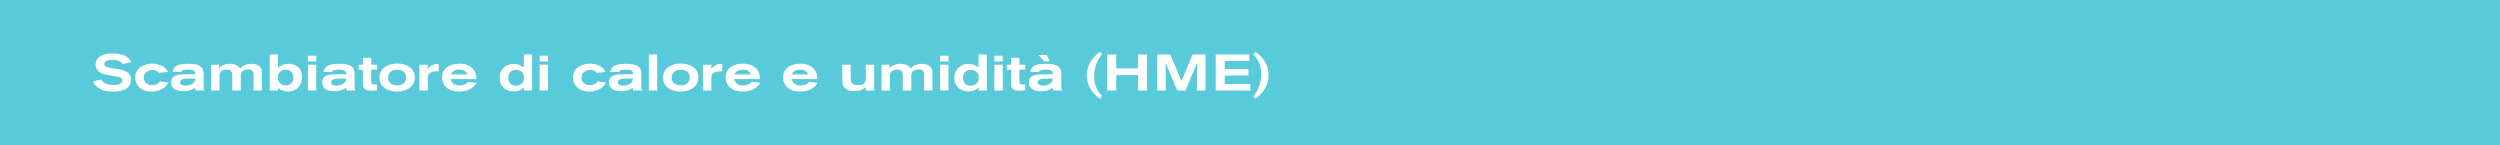 <?xml version="1.0" encoding="utf-8"?>
<!-- Generator: Adobe Illustrator 24.1.0, SVG Export Plug-In . SVG Version: 6.00 Build 0)  -->
<svg version="1.1" id="Layer_1" xmlns="http://www.w3.org/2000/svg" xmlns:xlink="http://www.w3.org/1999/xlink" x="0px" y="0px"
	 width="980px" height="57px" viewBox="0 0 980 57" style="enable-background:new 0 0 980 57;" xml:space="preserve">
<style type="text/css">
	.st0{fill:#59CAD9;}
	.st1{fill:#FFFFFF;}
</style>
<rect class="st0" width="980" height="57"/>
<g>
	<path class="st1" d="M39.641,31.126c0.84,1.78,3.041,2.2,4.781,2.2c0.68,0,3.521-0.08,3.521-1.86c0-1.16-1.36-1.36-3.101-1.62
		c-2.62-0.4-4.001-0.601-5.141-1.141c-0.641-0.3-2.221-1.221-2.221-3.36c0-3.141,3.101-4.421,6.602-4.421
		c4.141,0,6.281,1.38,7.401,3.38l-3.341,0.841c-0.76-1.44-2.721-1.7-4.161-1.7c-0.66,0-3.08,0.04-3.08,1.64
		c0,0.721,0.5,1.021,1.12,1.221c1,0.3,3.521,0.68,4.541,0.86c1.84,0.319,4.761,0.88,4.761,4.021c0,3.881-3.601,4.741-7.182,4.741
		c-4.121,0-6.341-1.381-7.722-3.98L39.641,31.126z"/>
	<path class="st1" d="M66.023,32.366c-1.2,2.38-3.941,3.54-6.502,3.54c-4.9,0-6.521-3.24-6.521-5.48
		c0-3.801,3.401-5.481,6.682-5.481c1.921,0,5.081,0.74,6.142,3.261l-3.44,0.36c-0.221-0.261-0.94-1.141-2.701-1.141
		c-1.7,0-3.341,1.12-3.341,2.98c0,0.801,0.5,3.001,3.321,3.001c0.399,0,2.28-0.08,3-1.521L66.023,32.366z"/>
	<path class="st1" d="M76.682,35.486c-0.18-0.58-0.199-0.9-0.199-1.08c-1.101,0.66-2.261,1.36-4.441,1.36
		c-4.341,0-4.921-2.181-4.921-3.381c0-3.141,2.841-3.261,6.241-3.261h3.141v-0.42c0-1.36-1.801-1.42-2.86-1.42
		c-1.7,0-2.541,0.34-2.661,0.939c0,0-3.12-0.04-3.341-0.04c0.061-0.34,0.181-1.08,0.841-1.78c0.92-0.96,2.5-1.4,5.261-1.4
		c2.561,0,4.661,0.4,5.541,1.721c0.54,0.8,0.54,1.9,0.54,2.78v4.741c0,0.761,0.2,0.9,0.461,1.24H76.682z M74.542,30.806
		c-2.261,0-3.961,0.14-3.961,1.46c0,1.28,1.8,1.301,2.22,1.301c1.86,0,3.682-1.021,3.682-2.521v-0.24H74.542z"/>
	<path class="st1" d="M99.403,35.486v-6.121c0-1.42-0.6-2.141-2.22-2.141c-0.761,0-1.32,0.2-1.581,0.32
		c-1.16,0.561-1.2,1.521-1.2,2.641v5.301h-3.341v-5.861c0-1.08-0.26-2.32-2.16-2.32c-1.42,0-2.86,0.4-2.86,2.561v5.621H82.76V25.364
		h3.121v1.561c0.62-1.08,2.101-1.921,4.261-1.921c1.641,0,3.321,0.58,3.961,1.921c1.061-1.4,2.801-1.9,4.461-1.9
		c2.261,0,4.121,0.88,4.121,3.36v7.102H99.403z"/>
	<path class="st1" d="M108.98,21.363v5.182c0.94-0.841,2.261-1.541,4.221-1.541c2.841,0,5.241,1.821,5.241,5.241
		c0,2.141-1.3,5.602-5.581,5.602c-0.72,0-2.2-0.08-3.881-1.36v1h-3.28V21.363H108.98z M112.102,27.325c-1.7,0-3.161,1-3.161,3.141
		c0,1.88,1.28,3,3.141,3c1.44,0,2.941-0.899,2.941-3.08C115.022,28.585,113.962,27.325,112.102,27.325z"/>
	<path class="st1" d="M120.7,24.084v-2.24h3.28v2.24H120.7z M120.7,35.486V25.364h3.28v10.122H120.7z"/>
	<path class="st1" d="M135.861,35.486c-0.18-0.58-0.199-0.9-0.199-1.08c-1.101,0.66-2.261,1.36-4.441,1.36
		c-4.341,0-4.921-2.181-4.921-3.381c0-3.141,2.841-3.261,6.241-3.261h3.141v-0.42c0-1.36-1.801-1.42-2.86-1.42
		c-1.7,0-2.541,0.34-2.661,0.939c0,0-3.12-0.04-3.341-0.04c0.061-0.34,0.181-1.08,0.841-1.78c0.92-0.96,2.5-1.4,5.261-1.4
		c2.561,0,4.661,0.4,5.541,1.721c0.54,0.8,0.54,1.9,0.54,2.78v4.741c0,0.761,0.2,0.9,0.461,1.24H135.861z M133.722,30.806
		c-2.261,0-3.961,0.14-3.961,1.46c0,1.28,1.8,1.301,2.22,1.301c1.86,0,3.682-1.021,3.682-2.521v-0.24H133.722z"/>
	<path class="st1" d="M140.6,27.305v-1.94h1.641v-2.7h3.28v2.7h2.261v1.94h-2.261v4.581c0,0.96,0.28,1.221,1.301,1.221
		c0.319,0,0.66-0.04,0.979-0.061v2.36c-0.9,0.101-1.76,0.16-2.66,0.16c-1.04,0-2.9-0.26-2.9-2.641v-5.621H140.6z"/>
	<path class="st1" d="M155.681,35.906c-2.78,0-6.941-1.16-6.941-5.501c0-3.12,2.601-5.501,7.042-5.501
		c3.541,0,6.821,1.801,6.821,5.361C162.603,34.347,158.882,35.906,155.681,35.906z M155.721,27.305c-2.22,0-3.58,1.261-3.58,3.161
		c0,1.76,1.3,3,3.561,3c3.24,0,3.501-2.42,3.501-3.141C159.202,28.445,157.762,27.305,155.721,27.305z"/>
	<path class="st1" d="M171.081,27.965c-0.84,0-1.96,0.141-2.66,0.74c-0.641,0.54-0.721,1.16-0.721,1.9v4.881h-3.32V25.364h3.32
		v1.721c1.04-1.9,3.341-2.041,4.161-2.061h0.1v2.98C171.642,27.985,171.381,27.965,171.081,27.965z"/>
	<path class="st1" d="M186.843,32.446c-0.641,1.18-2.561,3.44-6.802,3.44c-5.301,0-6.741-3.221-6.741-5.562
		c0-3.421,2.761-5.361,6.781-5.361c4.541,0,6.642,2.661,6.642,5.642v0.38h-10.042c0.28,1.341,1.24,2.521,3.541,2.521
		c1.14,0,2.58-0.38,3.2-1.4L186.843,32.446z M183.082,29.165c-0.2-1.4-1.7-1.88-3.061-1.88c-1.501,0-2.821,0.58-3.241,1.88H183.082z
		"/>
	<path class="st1" d="M205.342,35.486v-1.22c-0.82,0.86-2.12,1.58-4.021,1.58c-2.881,0-5.481-1.801-5.481-5.341
		c0-3.161,2.261-5.462,5.481-5.462c1.54,0,3.061,0.62,4.021,1.381v-5.062h3.24v14.123H205.342z M202.221,27.405
		c-1.84,0-2.98,1.28-2.98,3c0,1.521,0.721,3.201,3.041,3.201c2.021,0,3.12-1.32,3.12-3.221
		C205.401,28.625,204.281,27.405,202.221,27.405z"/>
	<path class="st1" d="M211.54,24.084v-2.24h3.28v2.24H211.54z M211.54,35.486V25.364h3.28v10.122H211.54z"/>
	<path class="st1" d="M237.603,32.366c-1.2,2.38-3.941,3.54-6.502,3.54c-4.9,0-6.521-3.24-6.521-5.48
		c0-3.801,3.401-5.481,6.682-5.481c1.921,0,5.081,0.74,6.142,3.261l-3.44,0.36c-0.221-0.261-0.94-1.141-2.701-1.141
		c-1.7,0-3.341,1.12-3.341,2.98c0,0.801,0.5,3.001,3.321,3.001c0.399,0,2.28-0.08,3-1.521L237.603,32.366z"/>
	<path class="st1" d="M248.261,35.486c-0.18-0.58-0.199-0.9-0.199-1.08c-1.101,0.66-2.261,1.36-4.441,1.36
		c-4.341,0-4.921-2.181-4.921-3.381c0-3.141,2.841-3.261,6.241-3.261h3.141v-0.42c0-1.36-1.801-1.42-2.86-1.42
		c-1.7,0-2.541,0.34-2.661,0.939c0,0-3.12-0.04-3.341-0.04c0.061-0.34,0.181-1.08,0.841-1.78c0.92-0.96,2.5-1.4,5.261-1.4
		c2.561,0,4.661,0.4,5.541,1.721c0.54,0.8,0.54,1.9,0.54,2.78v4.741c0,0.761,0.2,0.9,0.461,1.24H248.261z M246.121,30.806
		c-2.261,0-3.961,0.14-3.961,1.46c0,1.28,1.8,1.301,2.22,1.301c1.86,0,3.682-1.021,3.682-2.521v-0.24H246.121z"/>
	<path class="st1" d="M254.339,35.486V21.363h3.281v14.123H254.339z"/>
	<path class="st1" d="M266.84,35.906c-2.78,0-6.941-1.16-6.941-5.501c0-3.12,2.601-5.501,7.042-5.501
		c3.541,0,6.821,1.801,6.821,5.361C273.762,34.347,270.041,35.906,266.84,35.906z M266.88,27.305c-2.22,0-3.58,1.261-3.58,3.161
		c0,1.76,1.3,3,3.561,3c3.24,0,3.501-2.42,3.501-3.141C270.361,28.445,268.921,27.305,266.88,27.305z"/>
	<path class="st1" d="M282.24,27.965c-0.84,0-1.96,0.141-2.66,0.74c-0.641,0.54-0.721,1.16-0.721,1.9v4.881h-3.32V25.364h3.32v1.721
		c1.04-1.9,3.341-2.041,4.161-2.061h0.1v2.98C282.801,27.985,282.54,27.965,282.24,27.965z"/>
	<path class="st1" d="M298.001,32.446c-0.641,1.18-2.561,3.44-6.802,3.44c-5.301,0-6.741-3.221-6.741-5.562
		c0-3.421,2.761-5.361,6.781-5.361c4.541,0,6.642,2.661,6.642,5.642v0.38h-10.042c0.28,1.341,1.24,2.521,3.541,2.521
		c1.14,0,2.58-0.38,3.2-1.4L298.001,32.446z M294.24,29.165c-0.2-1.4-1.7-1.88-3.061-1.88c-1.501,0-2.821,0.58-3.241,1.88H294.24z"
		/>
	<path class="st1" d="M320.501,32.446c-0.641,1.18-2.561,3.44-6.802,3.44c-5.301,0-6.741-3.221-6.741-5.562
		c0-3.421,2.761-5.361,6.781-5.361c4.541,0,6.642,2.661,6.642,5.642v0.38h-10.042c0.28,1.341,1.24,2.521,3.541,2.521
		c1.14,0,2.58-0.38,3.2-1.4L320.501,32.446z M316.74,29.165c-0.2-1.4-1.7-1.88-3.061-1.88c-1.501,0-2.821,0.58-3.241,1.88H316.74z"
		/>
	<path class="st1" d="M339.4,35.486v-1.44c-0.4,0.421-1.541,1.681-4.642,1.681c-2.78,0-4.581-1.36-4.581-3.721v-6.642h3.301v5.461
		c0,1.86,0.961,2.581,2.881,2.581c1.841,0,3.041-0.641,3.041-2.661v-5.381h3.28v10.122H339.4z"/>
	<path class="st1" d="M362.241,35.486v-6.121c0-1.42-0.6-2.141-2.22-2.141c-0.761,0-1.32,0.2-1.581,0.32
		c-1.16,0.561-1.2,1.521-1.2,2.641v5.301h-3.341v-5.861c0-1.08-0.26-2.32-2.16-2.32c-1.42,0-2.86,0.4-2.86,2.561v5.621h-3.281
		V25.364h3.121v1.561c0.62-1.08,2.101-1.921,4.261-1.921c1.641,0,3.321,0.58,3.961,1.921c1.061-1.4,2.801-1.9,4.461-1.9
		c2.261,0,4.121,0.88,4.121,3.36v7.102H362.241z"/>
	<path class="st1" d="M368.538,24.084v-2.24h3.28v2.24H368.538z M368.538,35.486V25.364h3.28v10.122H368.538z"/>
	<path class="st1" d="M383.6,35.486v-1.22c-0.82,0.86-2.12,1.58-4.021,1.58c-2.881,0-5.481-1.801-5.481-5.341
		c0-3.161,2.261-5.462,5.481-5.462c1.54,0,3.061,0.62,4.021,1.381v-5.062h3.24v14.123H383.6z M380.479,27.405
		c-1.84,0-2.98,1.28-2.98,3c0,1.521,0.721,3.201,3.041,3.201c2.021,0,3.12-1.32,3.12-3.221
		C383.659,28.625,382.539,27.405,380.479,27.405z"/>
	<path class="st1" d="M389.798,24.084v-2.24h3.28v2.24H389.798z M389.798,35.486V25.364h3.28v10.122H389.798z"/>
	<path class="st1" d="M394.697,27.305v-1.94h1.641v-2.7h3.28v2.7h2.261v1.94h-2.261v4.581c0,0.96,0.28,1.221,1.301,1.221
		c0.319,0,0.66-0.04,0.979-0.061v2.36c-0.9,0.101-1.76,0.16-2.66,0.16c-1.04,0-2.9-0.26-2.9-2.641v-5.621H394.697z"/>
	<path class="st1" d="M412.879,35.486c-0.18-0.58-0.199-0.9-0.199-1.08c-1.101,0.66-2.261,1.36-4.441,1.36
		c-4.341,0-4.921-2.181-4.921-3.381c0-3.141,2.841-3.261,6.241-3.261h3.141v-0.42c0-1.36-1.801-1.42-2.86-1.42
		c-1.7,0-2.541,0.34-2.661,0.939c0,0-3.12-0.04-3.341-0.04c0.061-0.34,0.181-1.08,0.841-1.78c0.92-0.96,2.5-1.4,5.261-1.4
		c2.561,0,4.661,0.4,5.541,1.721c0.54,0.8,0.54,1.9,0.54,2.78v4.741c0,0.761,0.2,0.9,0.461,1.24H412.879z M410.739,30.806
		c-2.261,0-3.961,0.14-3.961,1.46c0,1.28,1.8,1.301,2.22,1.301c1.86,0,3.682-1.021,3.682-2.521v-0.24H410.739z M409.499,24.064
		l-2.501-2.501h3.4l1.101,2.501H409.499z"/>
	<path class="st1" d="M431.118,38.688c-3.08-2.141-5.101-5.342-5.101-9.162c0-3.98,2.061-6.842,5.101-9.202l0.9,0.9
		c-1.98,2.5-3.101,5.321-3.101,8.521c0,3.081,0.9,5.741,3.101,7.942L431.118,38.688z"/>
	<path class="st1" d="M446.1,35.486v-6.062h-8.521v6.062h-3.541V21.363h3.541v5.441h8.521v-5.441h3.541v14.123H446.1z"/>
	<path class="st1" d="M469.181,35.486c0-0.72,0.08-10.862,0.08-10.862l-4.541,10.862h-3.221l-4.581-10.862
		c0,0,0.08,10.322,0.08,10.862h-3.361V21.363h5.121l4.381,10.362l4.341-10.362h5.062v14.123H469.181z"/>
	<path class="st1" d="M476.557,35.486V21.363h13.163v2.541h-9.622v3.181h9.302v2.521h-9.302v3.36h10.022v2.521H476.557z"/>
	<path class="st1" d="M492.196,20.323c3.081,2.12,5.102,5.321,5.102,9.142c0,3.981-2.061,6.862-5.102,9.223l-0.899-0.921
		c1.98-2.48,3.101-5.301,3.101-8.501c0-3.081-0.881-5.762-3.101-7.962L492.196,20.323z"/>
</g>
</svg>
